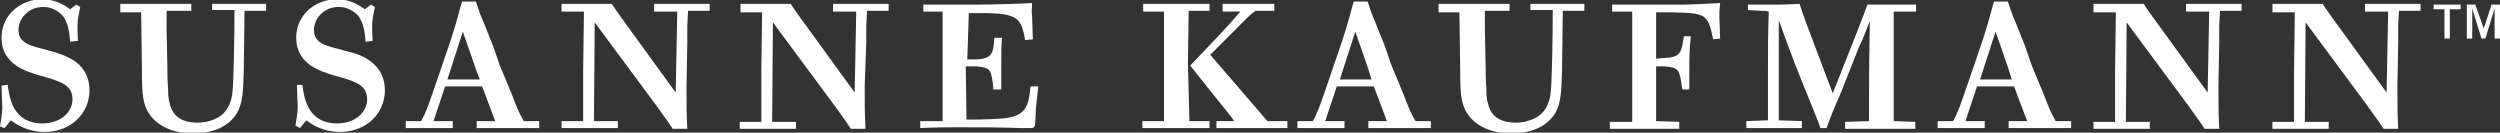 <?xml version="1.0" encoding="utf-8"?>
<!-- Generator: Adobe Illustrator 21.1.0, SVG Export Plug-In . SVG Version: 6.00 Build 0)  -->
<svg version="1.1" xmlns="http://www.w3.org/2000/svg" xmlns:xlink="http://www.w3.org/1999/xlink" x="0px" y="0px"
	 viewBox="0 0 324.1 17.2" style="enable-background:new 0 0 324.1 17.2;" xml:space="preserve">
<rect x="0" y="0" width="324.1" height="17.2" fill="#333333" stroke="none"/>
<style type="text/css">
	.st0{fill:#FFFFFF;}
</style>
<g id="Info__x002F___Marks">
</g>
<g id="Graphic">
	<g>
		<g>
			<path class="st0" d="M316.9,1.2h-1.4V0.6h3.5v0.6h-1.4V5h-0.7V1.2z M319.8,0.6h1.1l1.1,3.1l1-3.1h1.1V5h-0.7V1.1L322.2,5h-0.5
				l-1.2-3.9V5h-0.7V0.6z"/>
		</g>
		<path class="st0" d="M1,11c0.2,1.5,0.6,5,4.5,5c2.5,0,3.9-1.6,3.9-3.1c0-1.8-1.4-2.2-2.8-2.7L5.2,9.8c-1.7-0.5-5-1.4-5-4.9
			c0-3,2.5-5,5.3-5c1.7,0,2.9,0.8,3.6,1.3l0.8-0.6l0.5,0.3C10,2.8,10,3.1,10.1,5.3L9.1,5.4C9,4.4,8.9,3,8.1,2
			C7.5,1.4,6.7,0.9,5.6,0.9c-1.9,0-3.2,1.5-3.2,3c0,1.6,1.4,2,3,2.4l1.1,0.3C7.6,6.9,8.8,7.3,9.8,8c1.2,0.9,1.8,2.2,1.8,3.7
			c0,3-2.4,5.4-5.8,5.4c-2.3,0-3.7-1-4.4-1.5l-0.8,1L0,16.4c0.1-0.7,0.3-1.6,0.3-2.5c0,0-0.1-2.1-0.1-2.8L1,11z"/>
		<path class="st0" d="M31.6,9.3c-0.1,2.6-0.1,4-0.9,5.4c-1.2,1.9-3.4,2.6-5.7,2.6c-3.1,0-4.8-1.4-5.4-2.2c-1.1-1.4-1.2-2.7-1.2-6.1
			l-0.1-7.4l-2.7,0V0.5c1.2,0,2.7,0,4.2,0c1.6,0,3.3,0,5,0v0.9l-3.2,0c0,1,0,1.3,0,2.5l0.1,4.8c0,0.9,0,1.8,0.1,2.8
			c0,0.6,0,1.3,0.2,1.9c0.2,0.9,0.8,2.5,3.6,2.5c0.7,0,1.3-0.1,1.8-0.3c2-0.6,2.5-2.2,2.7-3.3c0.2-1.3,0.3-7.6,0.3-11l-2.9,0V0.5
			c1.3,0,2.3,0,3.4,0c1,0,2.2,0,3.6,0v0.9l-2.8,0L31.6,9.3z"/>
		<path class="st0" d="M39.2,11c0.2,1.5,0.6,5,4.5,5c2.5,0,3.9-1.6,3.9-3.1c0-1.8-1.4-2.2-2.8-2.7l-1.4-0.4c-1.7-0.5-5-1.4-5-4.9
			c0-3,2.5-5,5.3-5c1.7,0,2.9,0.8,3.6,1.3l0.8-0.6l0.5,0.3c-0.4,1.9-0.4,2.2-0.3,4.4l-0.9,0.1c-0.1-1-0.2-2.4-1-3.4
			c-0.6-0.6-1.4-1.1-2.5-1.1c-1.9,0-3.2,1.5-3.2,3c0,1.6,1.4,2,3,2.4l1.1,0.3c1.2,0.3,2.3,0.6,3.3,1.4c1.2,0.9,1.8,2.2,1.8,3.7
			c0,3-2.4,5.4-5.8,5.4c-2.3,0-3.7-1-4.4-1.5l-0.8,1l-0.6-0.3c0.1-0.7,0.3-1.6,0.3-2.5c0,0-0.1-2.1-0.1-2.8L39.2,11z"/>
		<path class="st0" d="M64.8,8.5c0.5,1.2,1,2.4,1.5,3.6c0.7,1.8,0.9,2.4,1.6,3.6l2,0v0.9c-1.3,0-2.6,0-3.9,0c-1.4,0-2.8,0-4.2,0
			l0-0.9l2.4,0l-1.7-4.5h-4.8l-1.5,4.5l2.5,0v0.9c-1.1,0-1.2,0-2,0c-1.4,0-2.7,0-4.1,0v-0.9l2,0c0.6-1.1,0.8-1.6,2.3-6L58.5,5
			c0.9-2.8,1-3.5,1.4-4.8h1.8c0.3,0.9,0.5,1.6,1,2.7c0.4,1,0.8,2,1.2,3L64.8,8.5z M62.2,10.3L61.7,9c-0.6-1.8-0.9-2.6-1.7-4.9
			l-2,6.2H62.2z"/>
		<path class="st0" d="M89,11.1c0,2.7,0,3.5,0.1,5.6h-1.9c-0.5-0.8-1.1-1.6-2.1-3l-8-10.8L77,15.7l3.1,0v0.9c-1.8,0-3.1,0-4.2,0
			c-1.1,0-2,0-3.1,0l0-0.9l2.8,0c0-1,0-5.7,0-6.7c0-1.4,0.1-5.5,0.1-7.5c-0.5,0-0.6,0-1.2,0h-1.7V0.5c1.2,0,2.2,0,3.2,0
			c1,0,2,0,3.3,0c0.8,1.2,1.4,2,2.2,3.1l6.1,8.4l0.2-10.5l-3,0V0.5c1.4,0,2.7,0,3.7,0c1.4,0,2.6,0,3.5,0v0.9l-2.8,0
			c0,0.2-0.1,1.7-0.1,2c0,0.7,0,1.5,0,2.2L89,11.1z"/>
		<path class="st0" d="M112.1,11.1c0,2.7,0,3.5,0.1,5.6h-1.9c-0.5-0.8-1.1-1.6-2.1-3l-8-10.8l-0.1,12.9l3.1,0v0.9
			c-1.8,0-3.1,0-4.2,0c-1.1,0-2,0-3.1,0l0-0.9l2.8,0c0-1,0-5.7,0-6.7c0-1.4,0.1-5.5,0.1-7.5c-0.5,0-0.6,0-1.2,0H96V0.5
			c1.2,0,2.2,0,3.2,0c1,0,2,0,3.3,0c0.8,1.2,1.4,2,2.2,3.1l6.1,8.4L111,1.5l-3,0V0.5c1.4,0,2.7,0,3.7,0c1.4,0,2.6,0,3.5,0v0.9
			l-2.8,0c0,0.2-0.1,1.7-0.1,2c0,0.7,0,1.5,0,2.2L112.1,11.1z"/>
		<path class="st0" d="M125.2,8.6l0.1,6.9h1.7c2.8-0.1,4-0.1,5.1-0.7c1.1-0.7,1.3-1.6,1.5-3.6l1,0l-0.3,2.8c0,0.3-0.1,1.9-0.1,2.1
			c-0.1,0.5-0.3,0.5-0.6,0.5h-1.3c-2.4-0.1-5.9-0.1-8.1-0.1c-1.3,0-2.9,0-4.9,0.1v-0.9l2.9,0V1.5h-2.5V0.6c1,0,3.1,0,5.4,0
			c1.5,0,4.9,0,8.7-0.2c0,0.8-0.1,0.9,0,1.7l0.1,3l-1,0.1c-0.5-2.8-0.9-3.5-5.5-3.5h-1.8l-0.2,6l1.2,0c2.1-0.1,2.2-0.9,2.3-2.8l1,0
			c-0.1,1-0.1,1.5-0.1,4c0,1,0,1.8,0,2.7h-1c-0.3-2.6-0.3-2.8-2.2-3L125.2,8.6z"/>
		<path class="st0" d="M154.2,15.7l2.6,0v0.9c-1.5,0-3,0-4.4,0c-1.4,0-2.8,0-4.3,0v-0.9l2.8,0V1.5l-2.7,0V0.5c1.8,0,3.3,0,4.6,0
			c1.3,0,2.6,0,4,0v0.9l-2.7,0l-0.1,6.9L154.2,15.7z M156.9,7.1l7.4,8.6l2.6,0v0.9c-1.9,0-3.7,0-5.5,0c-1.3,0-2.5,0-3.7,0v-0.9
			l2.3,0c-0.4-0.6-0.6-0.8-1.3-1.7c-0.4-0.5-0.9-1.1-1.3-1.6l-3.1-3.9l3.9-4.1c1.2-1.3,1.5-1.6,2.6-2.9l-2.3,0V0.5c1.8,0,3,0,4.1,0
			c1,0,1.8,0,2.6,0v0.9l-2.4,0c-0.9,0.6-1.1,0.9-3.5,3.3L156.9,7.1z"/>
		<path class="st0" d="M180.4,8.5c0.5,1.2,1,2.4,1.5,3.6c0.7,1.8,0.9,2.4,1.6,3.6l2,0v0.9c-1.3,0-2.6,0-3.9,0c-1.4,0-2.8,0-4.2,0
			l0-0.9l2.4,0l-1.7-4.5h-4.8l-1.5,4.5l2.5,0v0.9c-1.1,0-1.2,0-2,0c-1.4,0-2.7,0-4.1,0v-0.9l2,0c0.6-1.1,0.8-1.6,2.3-6l1.6-4.7
			c0.9-2.8,1-3.5,1.4-4.8h1.8c0.3,0.9,0.5,1.6,1,2.7c0.4,1,0.8,2,1.2,3L180.4,8.5z M177.8,10.3L177.4,9c-0.6-1.8-0.9-2.6-1.7-4.9
			l-2,6.2H177.8z"/>
		<path class="st0" d="M202.5,9.3c-0.1,2.6-0.1,4-0.9,5.4c-1.2,1.9-3.4,2.6-5.7,2.6c-3.1,0-4.8-1.4-5.4-2.2
			c-1.1-1.4-1.2-2.7-1.2-6.1l-0.1-7.4l-2.7,0V0.5c1.2,0,2.7,0,4.2,0c1.6,0,3.3,0,5,0v0.9l-3.2,0c0,1,0,1.3,0,2.5l0.1,4.8
			c0,0.9,0,1.8,0.1,2.8c0,0.6,0,1.3,0.2,1.9c0.2,0.9,0.8,2.5,3.6,2.5c0.7,0,1.3-0.1,1.8-0.3c2-0.6,2.5-2.2,2.7-3.3
			c0.2-1.3,0.3-7.6,0.3-11l-2.9,0V0.5c1.3,0,2.3,0,3.4,0c1,0,2.2,0,3.6,0v0.9l-2.8,0L202.5,9.3z"/>
		<path class="st0" d="M214.7,8.6v7.1l3,0.1v0.9c-1.5,0-3,0-4.4,0c-1.5,0-3.1,0-4.6,0l0-0.9l2.9,0V1.5l-2.6,0l0-0.9c1,0,1.8,0,3,0
			c2.2,0,5,0,6.1,0c0.9,0,2.9-0.1,4.9-0.2c-0.1,0.9-0.1,1.2-0.1,1.9l0.1,2.7l-0.9,0.1c-0.7-3.3-0.9-3.4-5.4-3.5h-2v6l1.3-0.1
			c1.9-0.1,2-0.8,2.3-2.8l0.9,0C219,6.3,219,8,219,9.4c0,0.3,0,1.2,0,2.2h-0.9c-0.4-2.7-0.4-2.8-2.3-3L214.7,8.6z"/>
		<path class="st0" d="M245.5,1.5v5.2c0,2.4,0,4.2,0,9l2.8,0.1v0.9c-1.4,0-2.9,0-4.3,0c-1.6,0-3.2,0-4.8,0v-0.9l3.1-0.1
			c0-5.7,0-7.2,0.1-13c-0.5,1.3-0.6,1.7-1.4,3.4l-2.3,5.8c-1,2.4-1.2,2.7-1.9,4.7H236c-0.3-0.9-0.5-1.3-1.2-3.1
			c-1.5-3.6-2.9-7.2-4.2-10.9c0,6.1,0,6.8,0,13l3,0.1l0,0.9h-0.8c-0.9,0-1.7,0-2.6,0c-1.5,0-1.8,0-3.8,0v-0.9l2.8-0.1
			c0-2.1,0-4.2,0-6.3c0-2.5,0-5.1,0.1-7.8c-0.4-0.1-0.6-0.1-1-0.1l-1.7-0.1V0.6c0.6,0,2.1,0,3.5,0c1.5,0,3-0.1,3.2-0.1
			c0.4,1.2,0.5,1.6,1.2,3.4l3.1,8.2l3.2-8.1c0.8-2.1,1.2-3.1,1.3-3.4c0.6,0,1.1,0,1.6,0c1,0,2.1,0,4.7,0v0.9L245.5,1.5z"/>
		<path class="st0" d="M263.4,8.5c0.5,1.2,1,2.4,1.5,3.6c0.7,1.8,0.9,2.4,1.6,3.6l2,0v0.9c-1.3,0-2.6,0-3.9,0c-1.4,0-2.8,0-4.2,0
			l0-0.9l2.4,0l-1.7-4.5h-4.8l-1.5,4.5l2.5,0v0.9c-1.1,0-1.2,0-2,0c-1.4,0-2.7,0-4.1,0v-0.9l2,0c0.6-1.1,0.8-1.6,2.3-6l1.6-4.7
			c0.9-2.8,1-3.5,1.4-4.8h1.8c0.3,0.9,0.5,1.6,1,2.7c0.4,1,0.8,2,1.2,3L263.4,8.5z M260.8,10.3L260.4,9c-0.6-1.8-0.9-2.6-1.7-4.9
			l-2,6.2H260.8z"/>
		<path class="st0" d="M287.6,11.1c0,2.7,0,3.5,0.1,5.6h-1.9c-0.5-0.8-1.1-1.6-2.1-3l-8-10.8l-0.1,12.9l3.1,0v0.9
			c-1.8,0-3.1,0-4.2,0c-1.1,0-2,0-3.1,0l0-0.9l2.8,0c0-1,0-5.7,0-6.7c0-1.4,0.1-5.5,0.1-7.5c-0.5,0-0.6,0-1.2,0h-1.7V0.5
			c1.2,0,2.2,0,3.2,0c1,0,2,0,3.3,0c0.8,1.2,1.4,2,2.2,3.1l6.1,8.4l0.2-10.5l-3,0V0.5c1.4,0,2.7,0,3.7,0c1.4,0,2.6,0,3.5,0v0.9
			l-2.8,0c0,0.2-0.1,1.7-0.1,2c0,0.7,0,1.5,0,2.2L287.6,11.1z"/>
		<path class="st0" d="M310.8,11.1c0,2.7,0,3.5,0.1,5.6H309c-0.5-0.8-1.1-1.6-2.1-3l-8-10.8l-0.1,12.9l3.1,0v0.9c-1.8,0-3.1,0-4.2,0
			c-1.1,0-2,0-3.1,0l0-0.9l2.8,0c0-1,0-5.7,0-6.7c0-1.4,0.1-5.5,0.1-7.5c-0.5,0-0.6,0-1.2,0h-1.7V0.5c1.2,0,2.2,0,3.2,0
			c1,0,2,0,3.3,0c0.8,1.2,1.4,2,2.2,3.1l6.1,8.4l0.2-10.5l-3,0V0.5c1.4,0,2.7,0,3.7,0c1.4,0,2.6,0,3.5,0v0.9l-2.8,0
			c0,0.2-0.1,1.7-0.1,2c0,0.7,0,1.5,0,2.2L310.8,11.1z"/>
	</g>
</g>
</svg>
